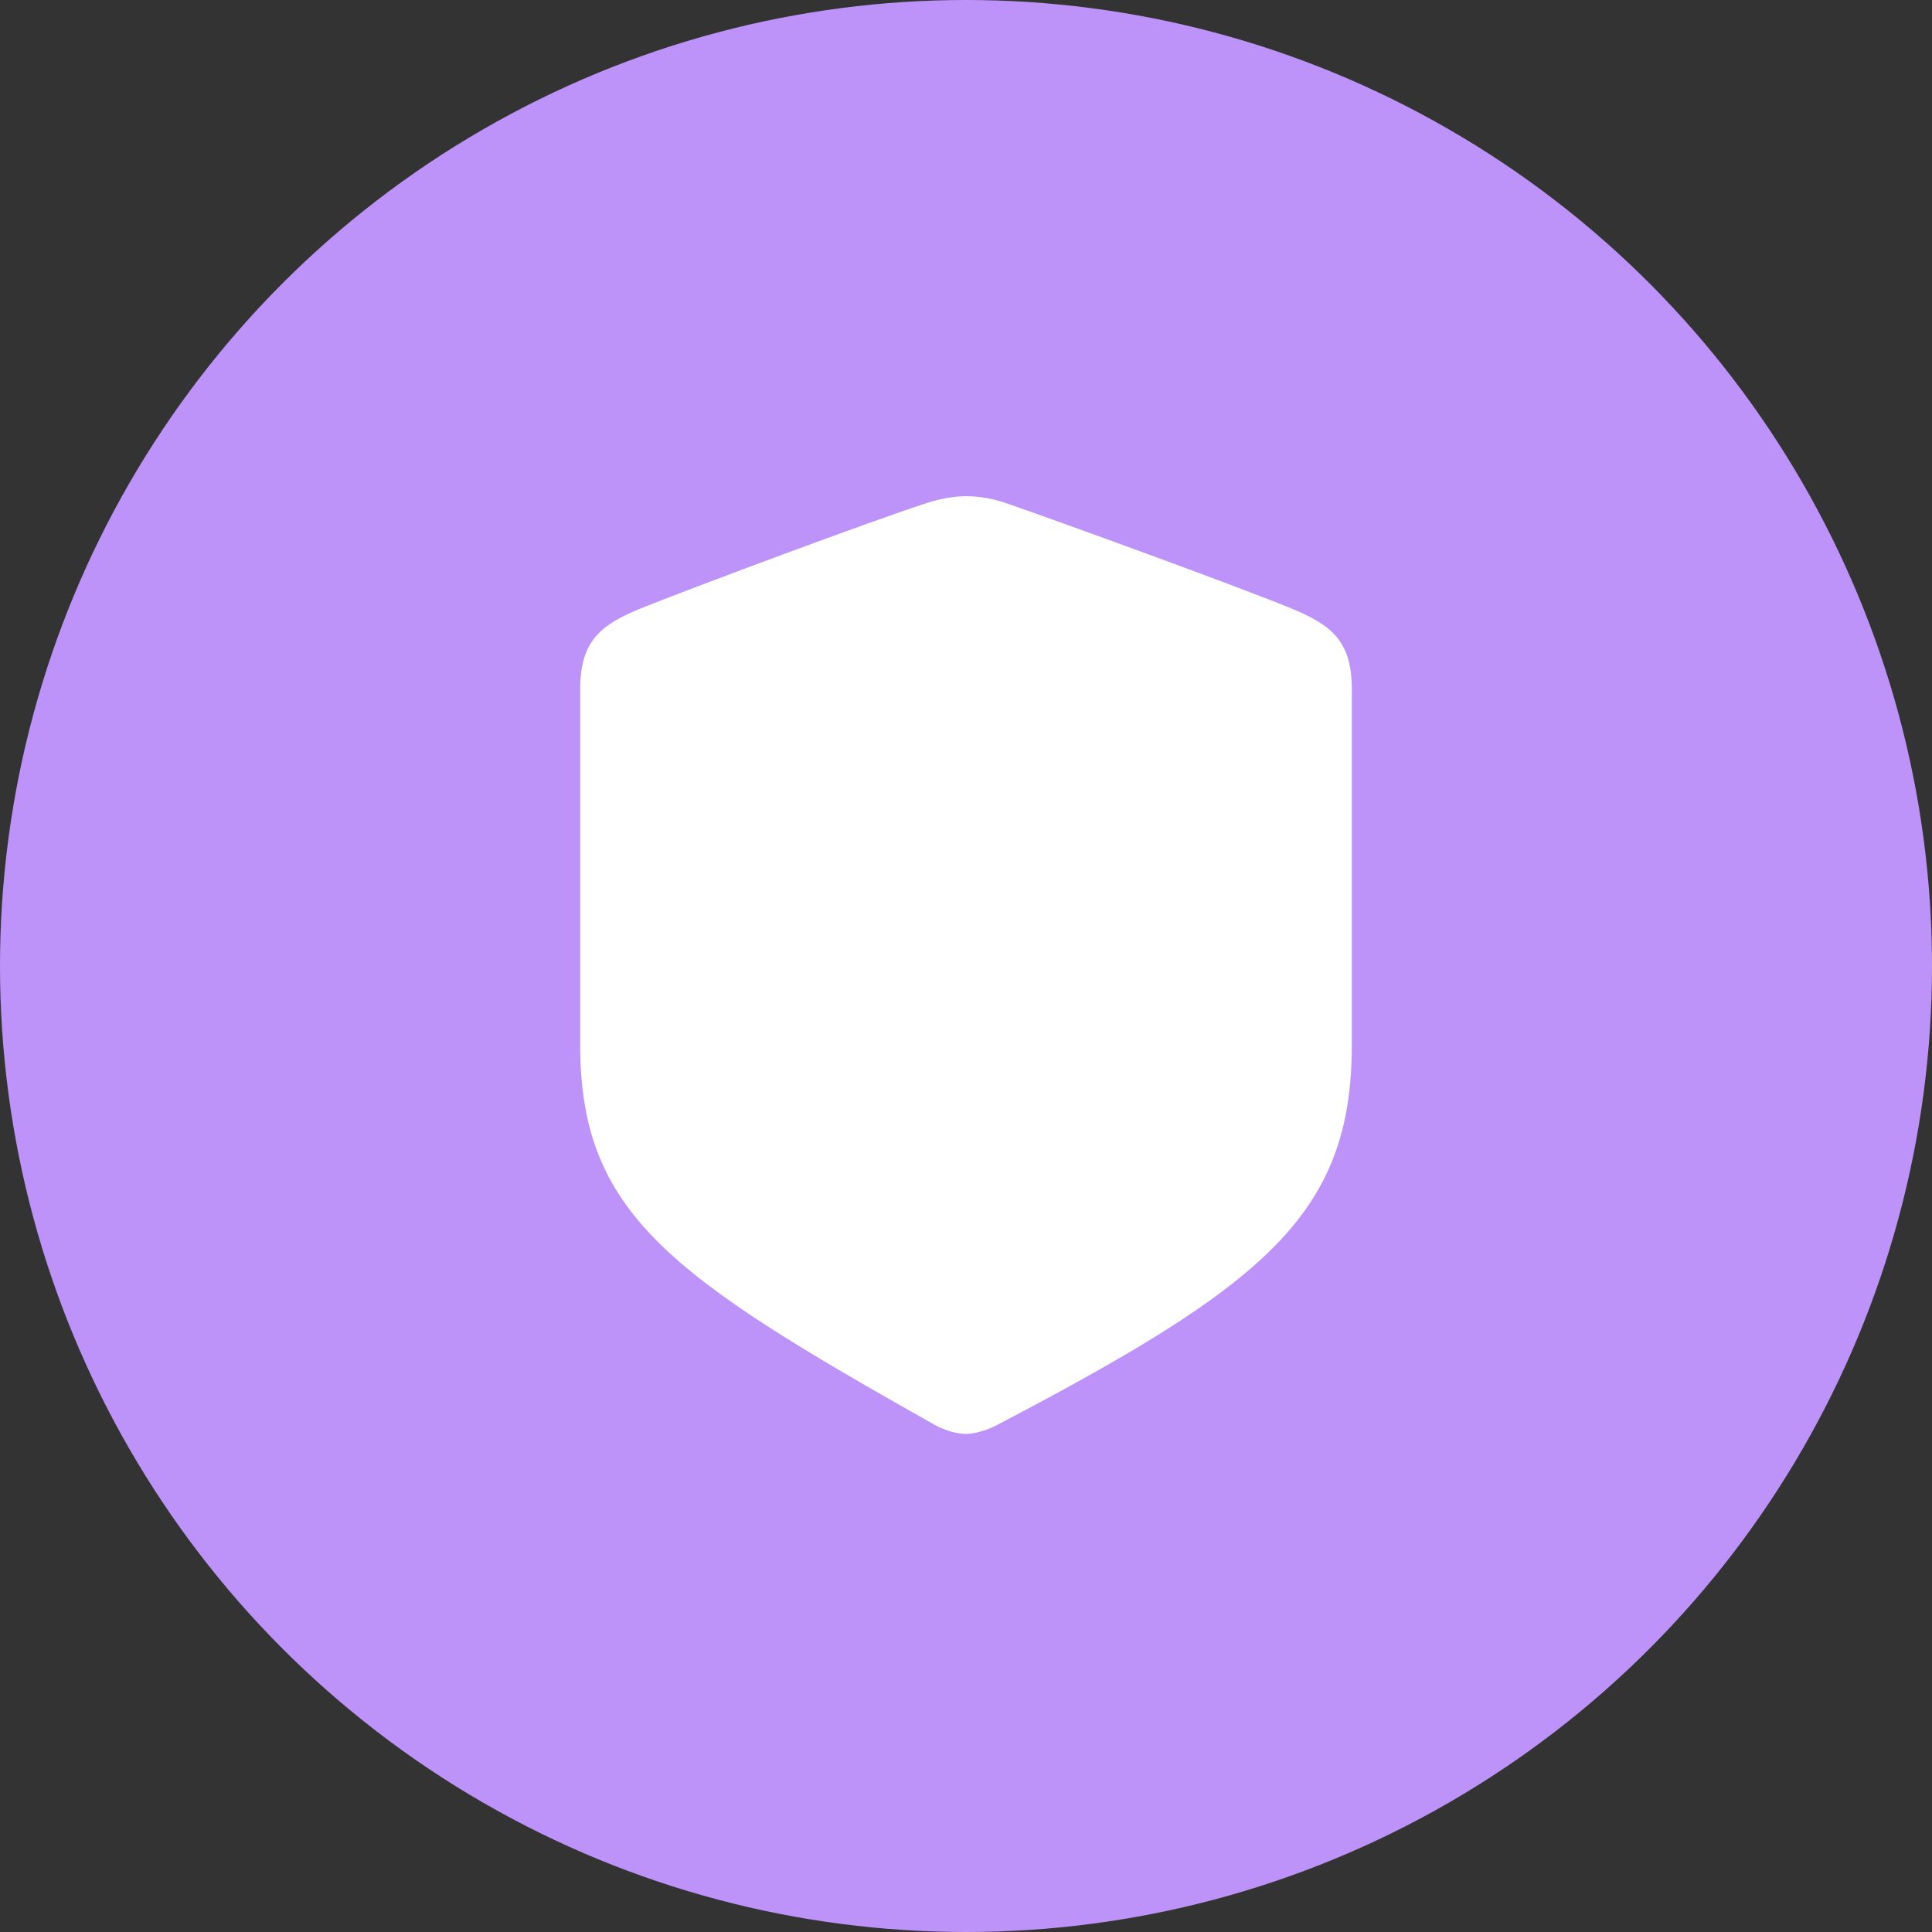 <?xml version="1.0" encoding="UTF-8"?>
<svg width="64px" height="64px" viewBox="0 0 64 64" version="1.1" xmlns="http://www.w3.org/2000/svg" xmlns:xlink="http://www.w3.org/1999/xlink">
    <rect x="0" y="0" width="64" height="64" fill="#333333" stroke="none"/>
    <title>subtopic-icon/codesigning/general</title>
    <g id="subtopic-icon/codesigning/general" stroke="none" stroke-width="1" fill="none" fill-rule="evenodd">
        <circle id="Oval" fill="#BD93FA" cx="32" cy="32" r="32"></circle>
        <g id="􀙧" transform="translate(19.219, 16.438)" fill="#FFFFFF" fill-rule="nonzero">
            <path d="M12.781,31.062 C13.031,31.062 13.422,30.969 13.812,30.766 C22.703,26.109 25.562,23.781 25.562,18.172 L25.562,6.391 C25.562,4.781 24.875,4.266 23.562,3.719 C21.734,2.969 15.891,0.844 14.078,0.219 C13.656,0.078 13.219,0 12.781,0 C12.344,0 11.906,0.094 11.5,0.219 C9.672,0.812 3.828,2.984 2,3.719 C0.703,4.25 0,4.781 0,6.391 L0,18.172 C0,23.781 3.016,25.844 11.75,30.766 C12.156,30.984 12.531,31.062 12.781,31.062 Z" id="Path"></path>
        </g>
    </g>
</svg>